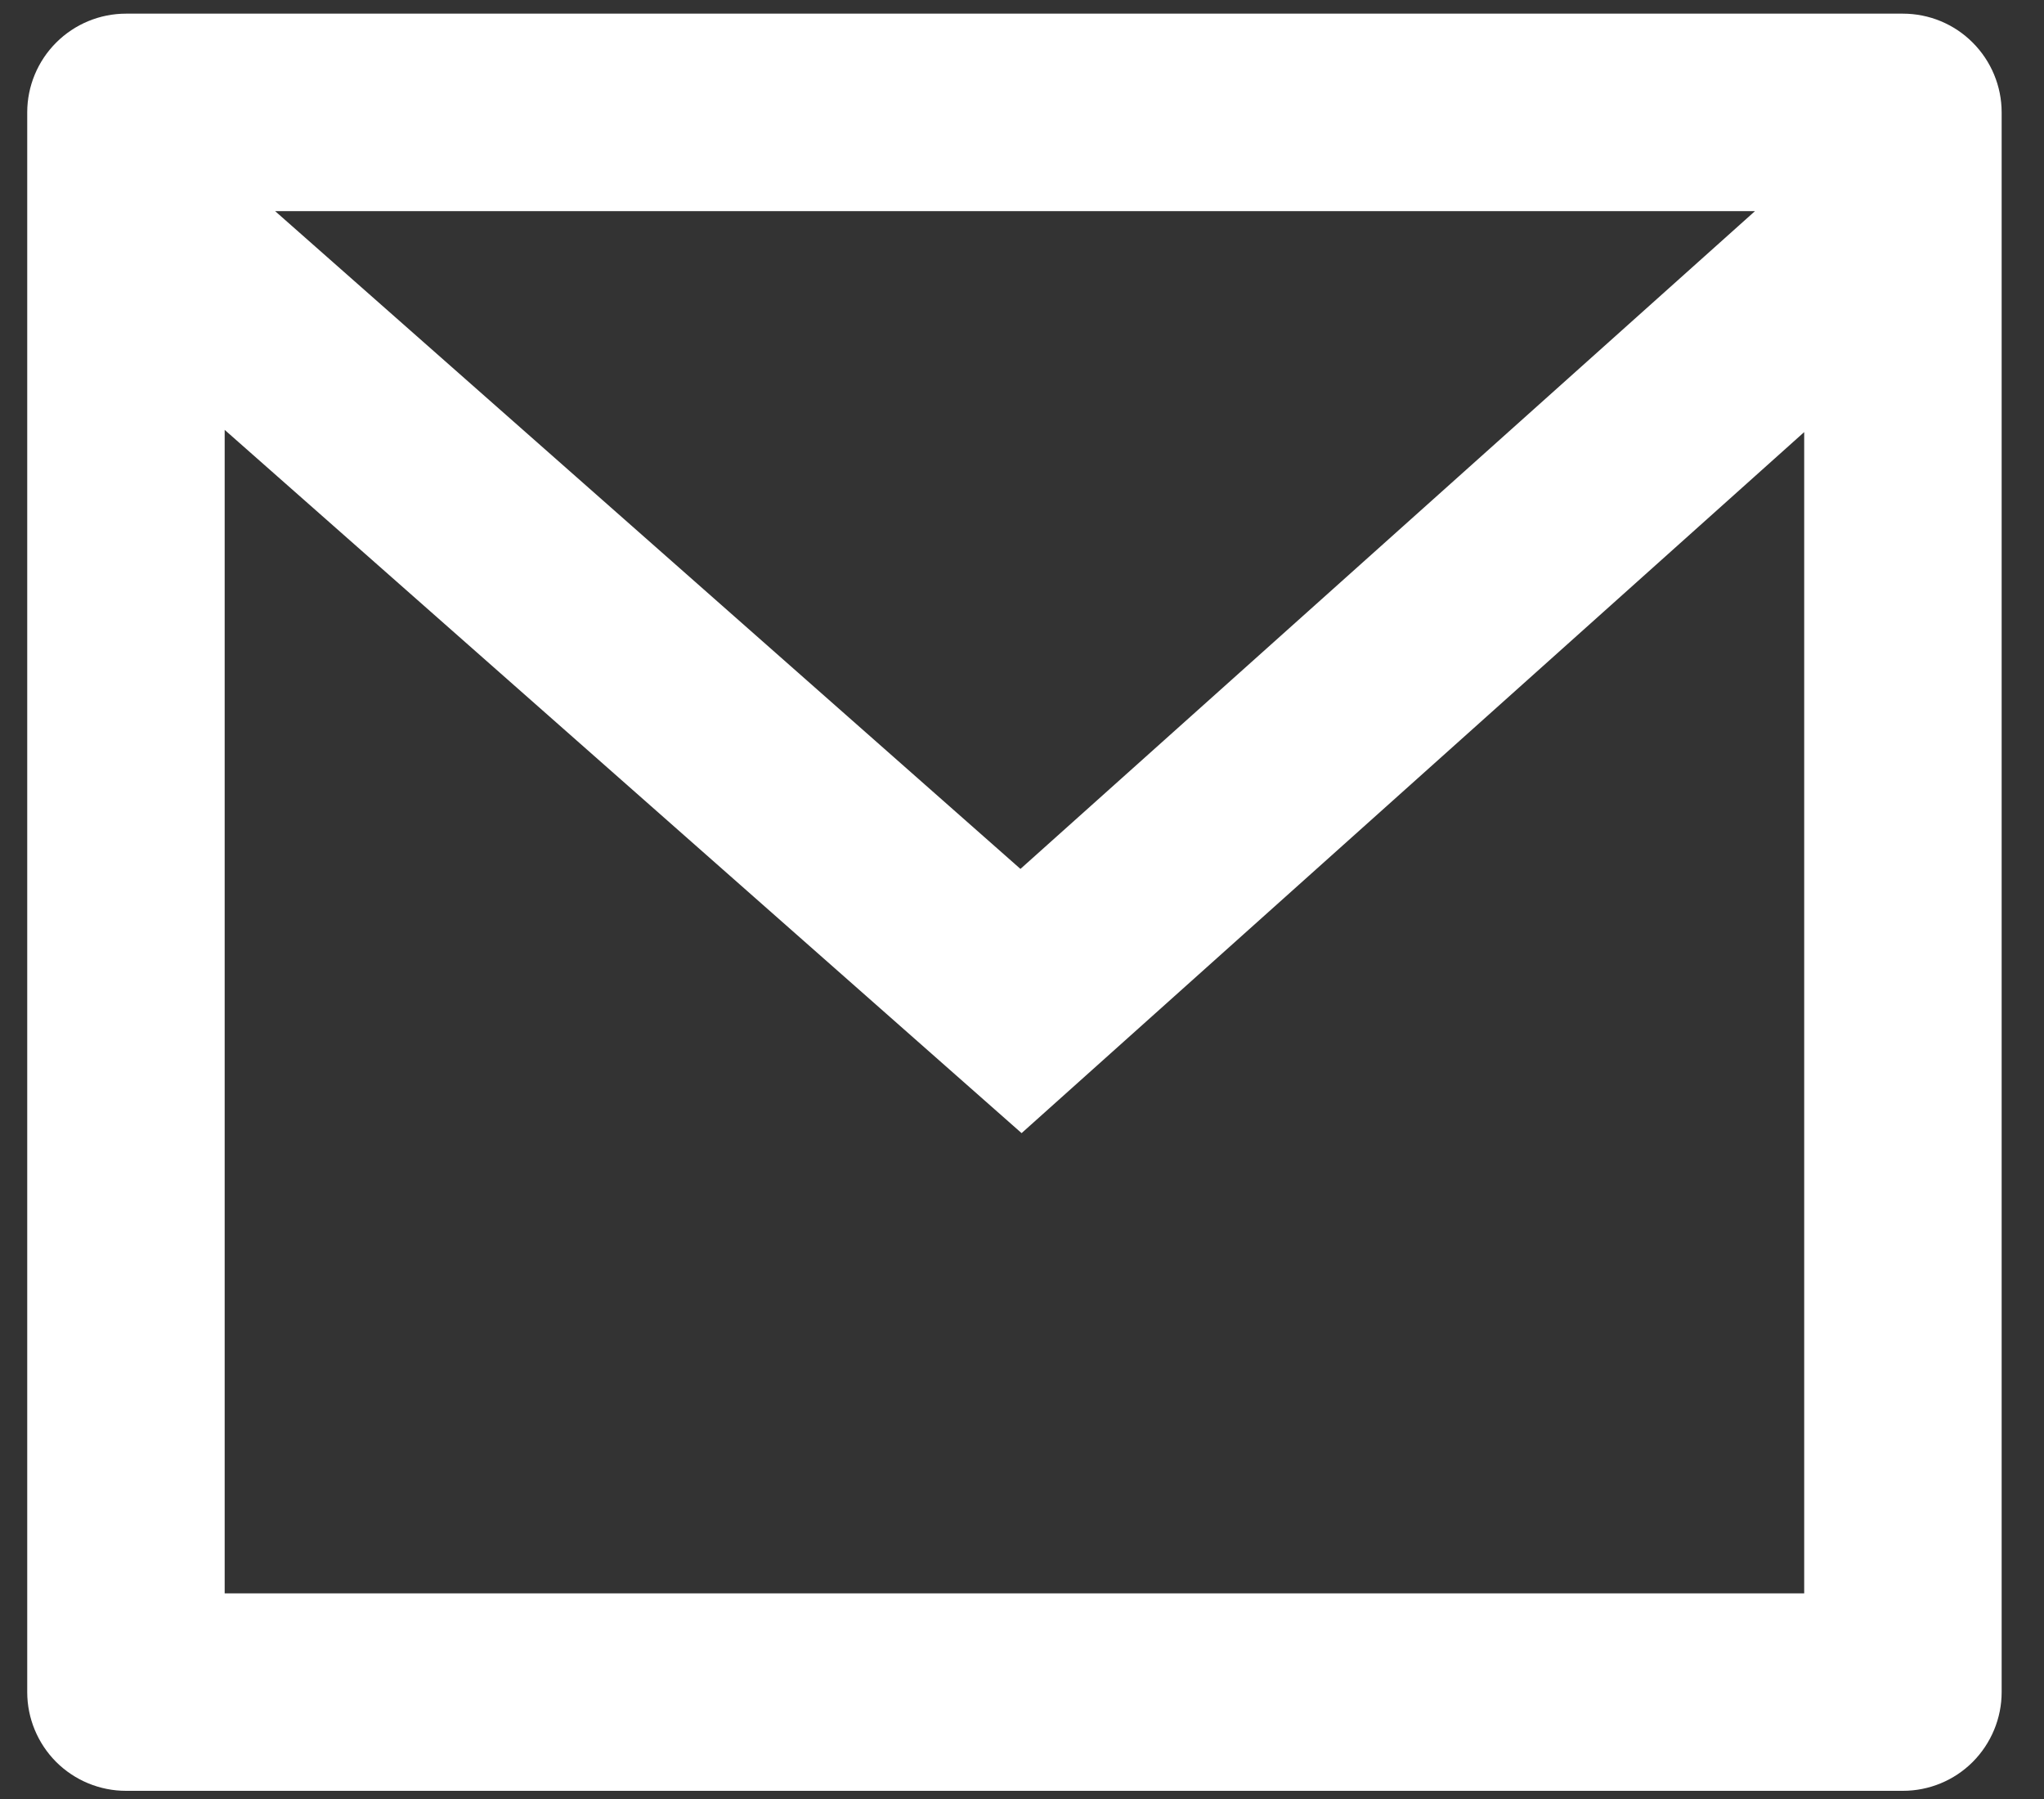 <svg width="25" height="22" viewBox="0 0 25 22" fill="none" xmlns="http://www.w3.org/2000/svg">
<rect x="0" y="0" width="25" height="22" fill="#333333" stroke="none"/>
<path d="M1.541 0.167H23.274C23.595 0.167 23.902 0.294 24.128 0.521C24.354 0.747 24.482 1.054 24.482 1.374V20.693C24.482 21.013 24.354 21.32 24.128 21.547C23.902 21.773 23.595 21.9 23.274 21.9H1.541C1.221 21.9 0.914 21.773 0.687 21.547C0.461 21.32 0.333 21.013 0.333 20.693V1.374C0.333 1.054 0.461 0.747 0.687 0.521C0.914 0.294 1.221 0.167 1.541 0.167ZM22.067 5.284L12.495 13.857L2.748 5.257V19.485H22.067V5.284ZM3.365 2.582L12.481 10.626L21.465 2.582H3.365Z" fill="white"/>
</svg>
